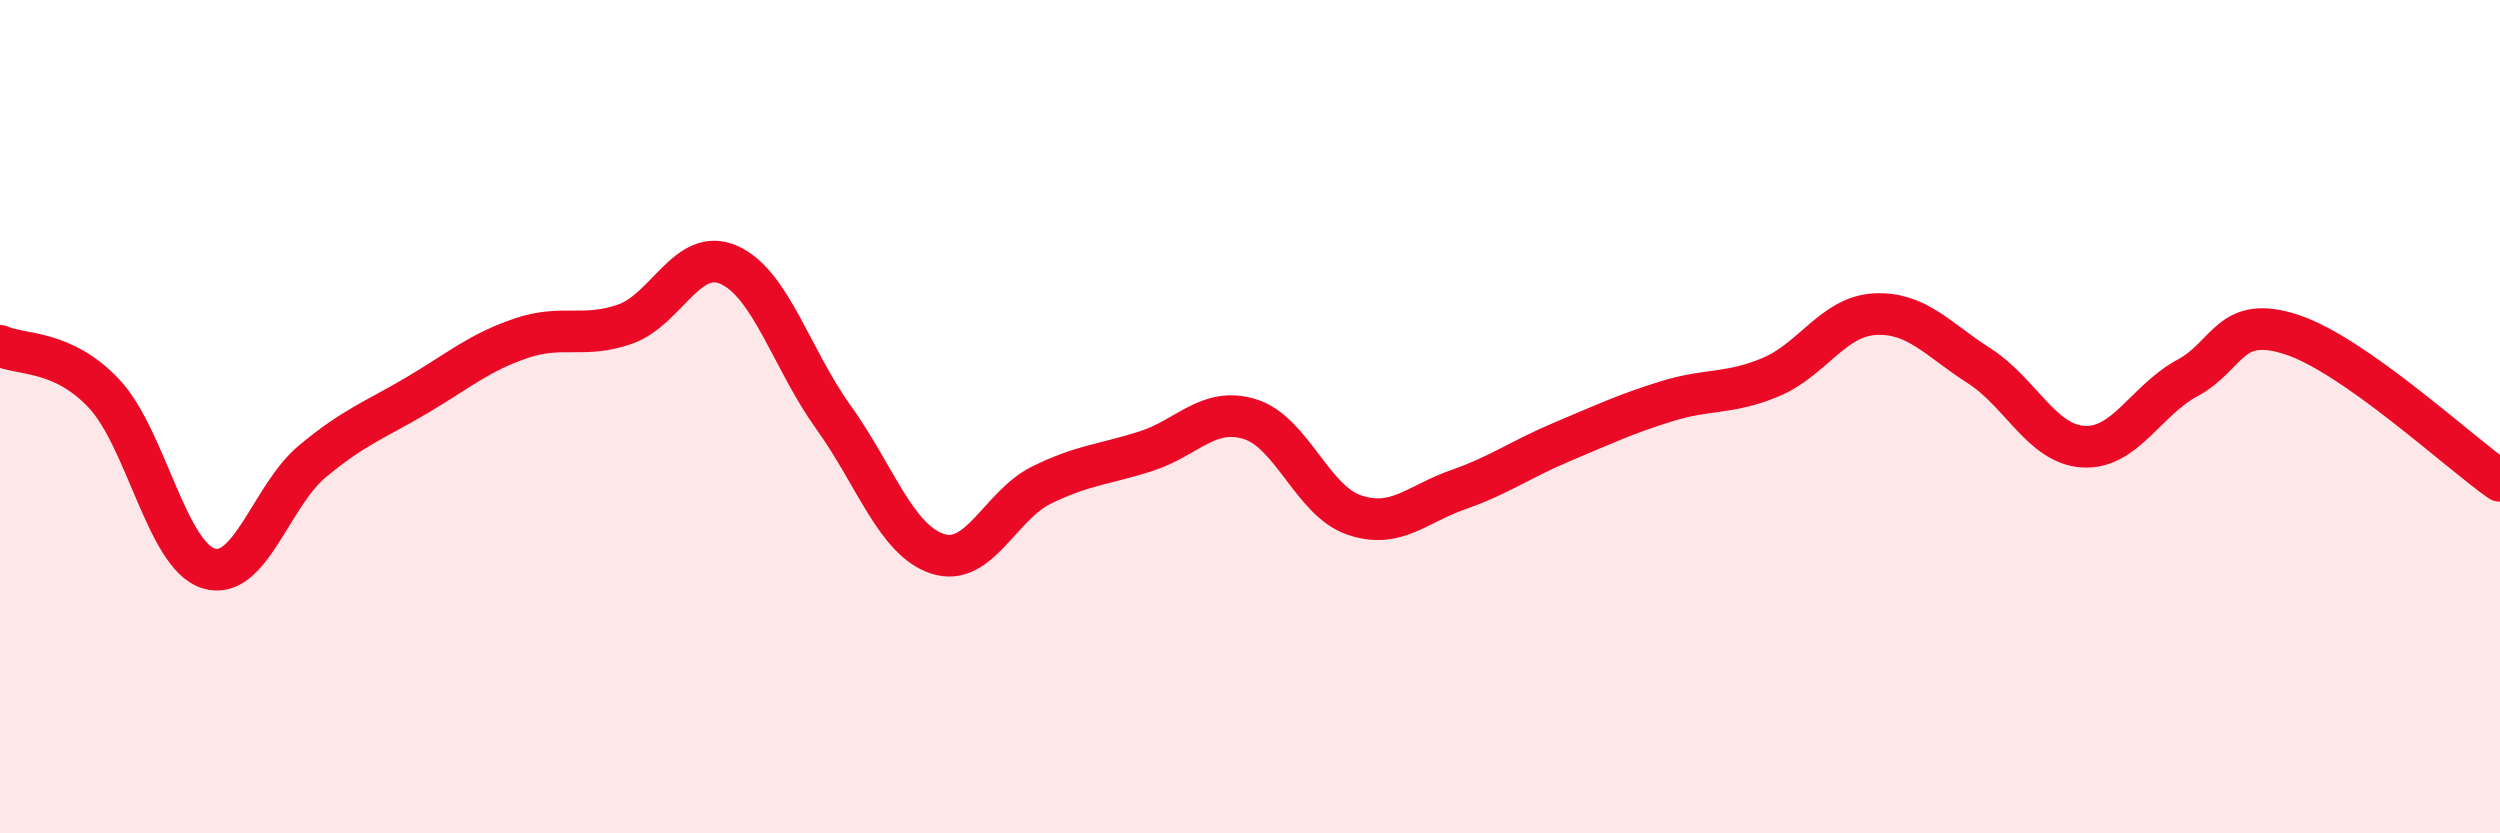 
    <svg width="60" height="20" viewBox="0 0 60 20" xmlns="http://www.w3.org/2000/svg">
      <path
        d="M 0,8.3 C 0.5,8.53 1.5,8.38 2.5,9.45 C 3.5,10.52 4,13.32 5,13.64 C 6,13.96 6.5,11.9 7.5,11.07 C 8.5,10.24 9,10.08 10,9.49 C 11,8.9 11.5,8.46 12.5,8.12 C 13.5,7.78 14,8.13 15,7.78 C 16,7.43 16.5,5.91 17.5,6.36 C 18.5,6.81 19,8.62 20,10.01 C 21,11.4 21.5,12.96 22.5,13.29 C 23.5,13.62 24,12.13 25,11.64 C 26,11.15 26.5,11.15 27.5,10.83 C 28.5,10.51 29,9.75 30,10.06 C 31,10.37 31.5,12.02 32.5,12.36 C 33.5,12.7 34,12.1 35,11.75 C 36,11.4 36.5,11.02 37.5,10.6 C 38.5,10.18 39,9.94 40,9.63 C 41,9.32 41.5,9.47 42.5,9.05 C 43.5,8.63 44,7.59 45,7.54 C 46,7.49 46.5,8.14 47.5,8.78 C 48.5,9.42 49,10.66 50,10.72 C 51,10.78 51.5,9.61 52.5,9.07 C 53.5,8.53 53.5,7.54 55,8.03 C 56.5,8.52 59,10.84 60,11.54L60 20L0 20Z"
        fill="#EB0A25"
        opacity="0.1"
        stroke-linecap="round"
        stroke-linejoin="round"
      />
      <path
        d="M 0,8.3 C 0.5,8.53 1.5,8.38 2.5,9.45 C 3.5,10.52 4,13.32 5,13.64 C 6,13.96 6.5,11.9 7.5,11.07 C 8.5,10.24 9,10.08 10,9.49 C 11,8.9 11.5,8.46 12.5,8.12 C 13.5,7.78 14,8.13 15,7.78 C 16,7.43 16.5,5.91 17.5,6.36 C 18.5,6.81 19,8.62 20,10.01 C 21,11.4 21.5,12.96 22.5,13.29 C 23.5,13.62 24,12.13 25,11.64 C 26,11.15 26.5,11.15 27.5,10.83 C 28.5,10.51 29,9.75 30,10.06 C 31,10.37 31.5,12.02 32.5,12.36 C 33.5,12.7 34,12.1 35,11.75 C 36,11.4 36.5,11.02 37.5,10.6 C 38.5,10.18 39,9.94 40,9.63 C 41,9.32 41.5,9.47 42.5,9.05 C 43.5,8.63 44,7.59 45,7.54 C 46,7.49 46.5,8.14 47.5,8.78 C 48.5,9.42 49,10.66 50,10.72 C 51,10.78 51.5,9.61 52.5,9.07 C 53.5,8.53 53.5,7.54 55,8.03 C 56.5,8.52 59,10.84 60,11.54"
        stroke="#EB0A25"
        stroke-width="1"
        fill="none"
        stroke-linecap="round"
        stroke-linejoin="round"
      />
    </svg>
  